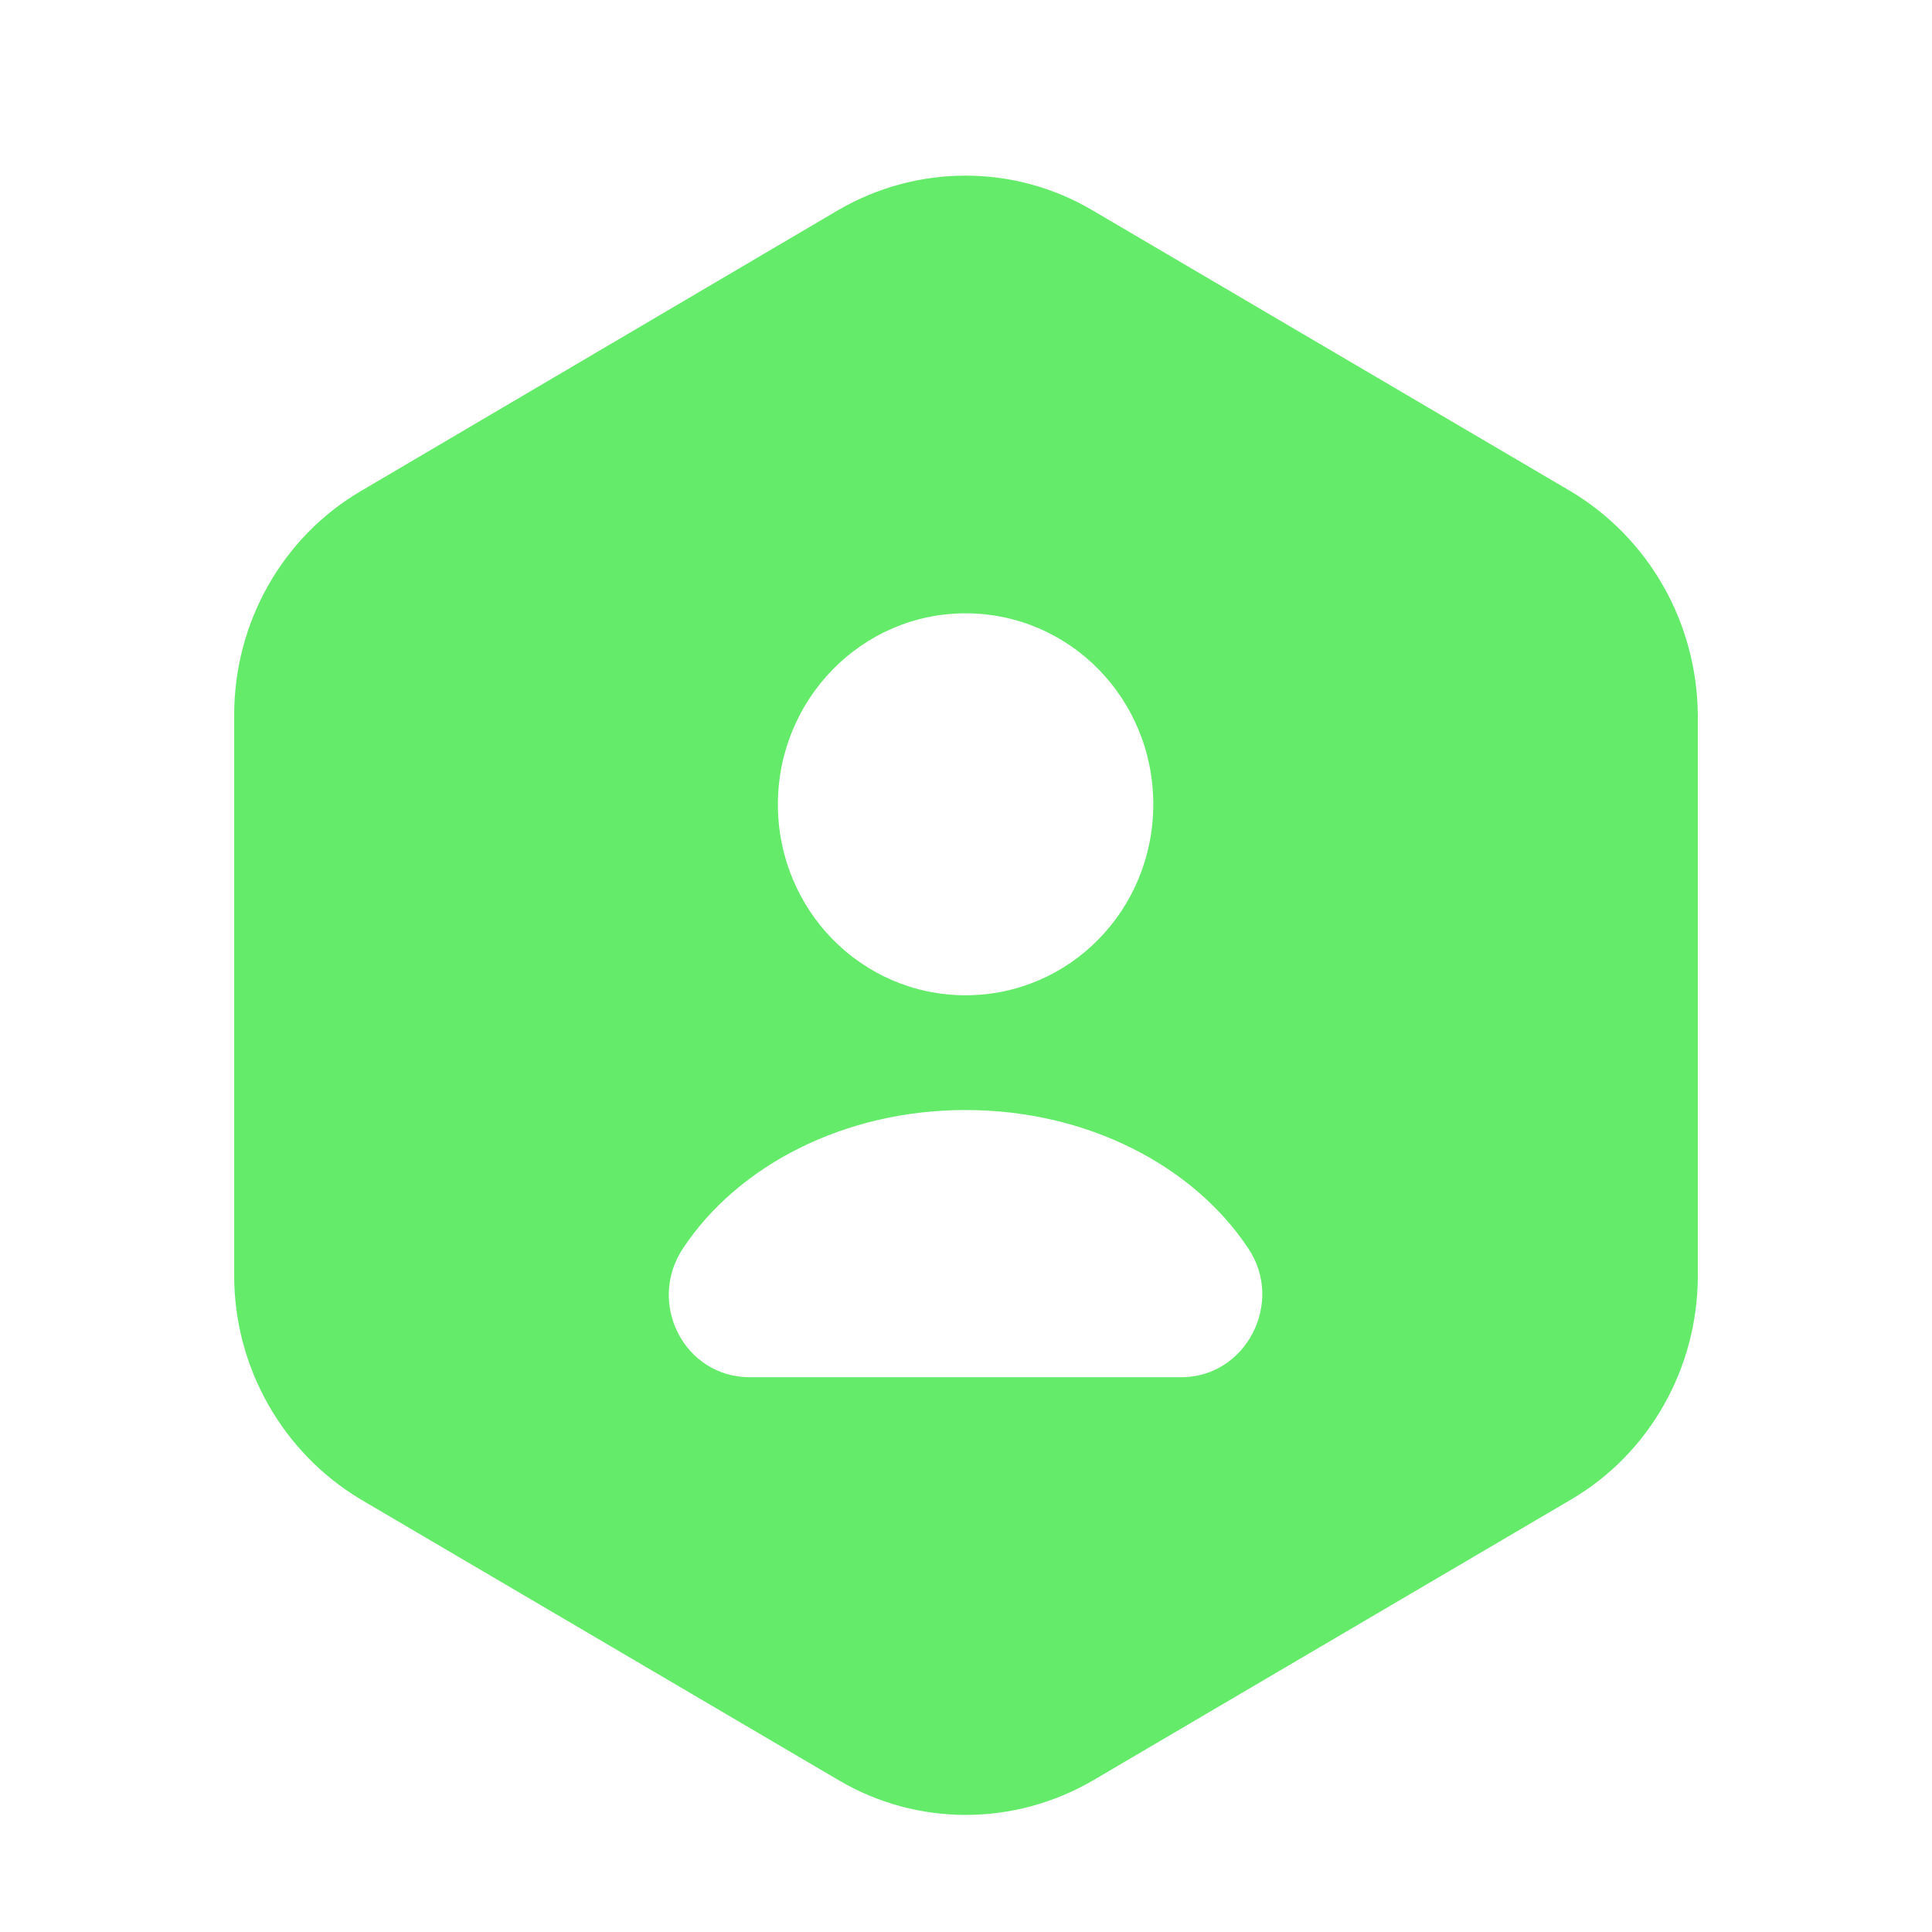 <?xml version="1.0" encoding="UTF-8"?>
<svg xmlns="http://www.w3.org/2000/svg" width="33" height="33" viewBox="0 0 33 33" fill="none">
  <path d="M26.826 8.39L18.653 3.588C17.319 2.804 15.668 2.804 14.319 3.588L6.16 8.39C4.826 9.174 4 10.63 4 12.212V21.788C4 23.356 4.826 24.812 6.16 25.61L14.333 30.412C15.668 31.196 17.319 31.196 18.667 30.412L26.84 25.61C28.174 24.826 29 23.37 29 21.788V12.212C28.986 10.63 28.161 9.188 26.826 8.39ZM16.493 10.476C18.268 10.476 19.699 11.932 19.699 13.738C19.699 15.544 18.268 17 16.493 17C14.718 17 13.287 15.544 13.287 13.738C13.287 11.946 14.718 10.476 16.493 10.476ZM20.18 23.524H12.806C11.691 23.524 11.045 22.264 11.664 21.326C12.599 19.912 14.415 18.96 16.493 18.96C18.571 18.96 20.387 19.912 21.323 21.326C21.942 22.25 21.281 23.524 20.18 23.524Z" fill="#64EB6A"></path>
</svg>
